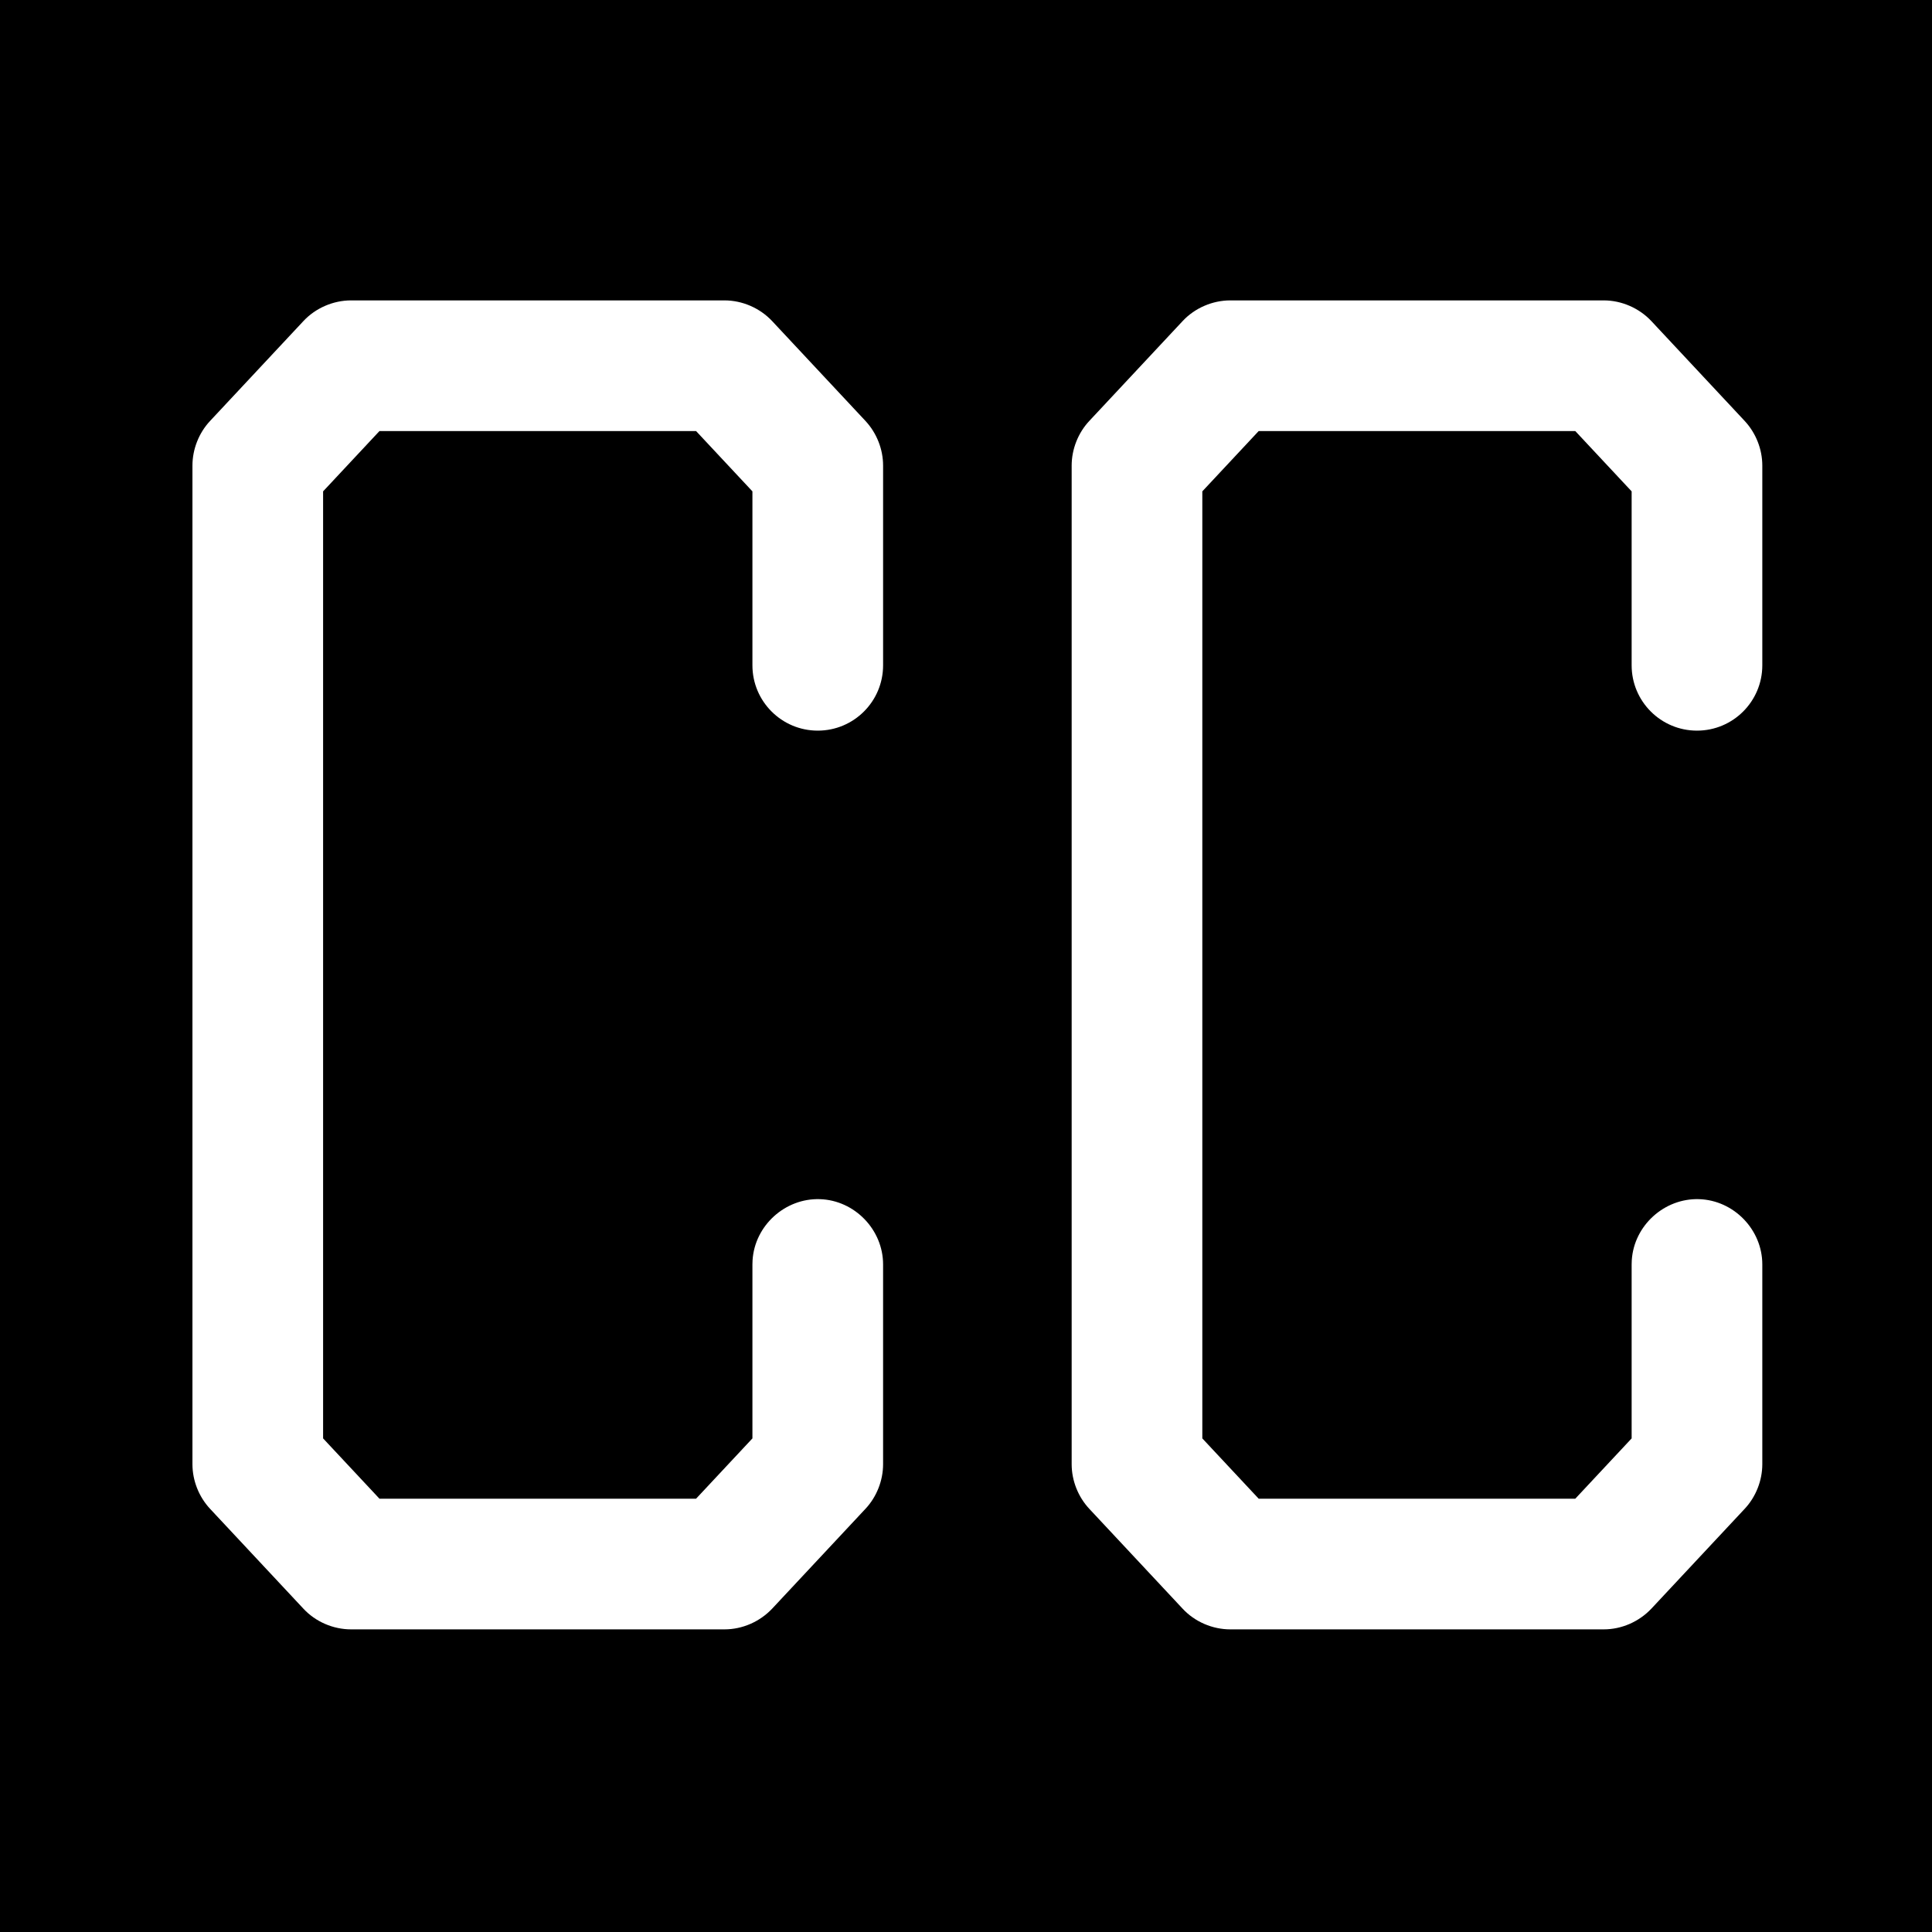 <?xml version="1.0" encoding="utf-8"?>
<!-- Generator: Adobe Illustrator 16.0.3, SVG Export Plug-In . SVG Version: 6.00 Build 0)  -->
<!DOCTYPE svg PUBLIC "-//W3C//DTD SVG 1.1//EN" "http://www.w3.org/Graphics/SVG/1.1/DTD/svg11.dtd">
<svg version="1.1" id="レイヤー_1" xmlns="http://www.w3.org/2000/svg" xmlns:xlink="http://www.w3.org/1999/xlink" x="0px"
	 y="0px" width="512px" height="512px" viewBox="0 0 512 512" enable-background="new 0 0 512 512" xml:space="preserve">
<rect width="512" height="512"/>
<path fill="#FFFFFF" d="M216.717,193.626c9.563,0,17.313-7.752,17.313-17.314v-52.928c0-4.347-1.709-8.64-4.664-11.822
	l-24.733-26.464c-3.243-3.46-7.905-5.491-12.65-5.491H93.048c-4.729,0-9.427,2.023-12.649,5.491l-24.733,26.464
	C52.702,114.729,51,119.048,51,123.384v264.639c0,4.344,1.707,8.646,4.665,11.822l24.733,26.463
	c3.229,3.483,7.912,5.492,12.649,5.492h98.931h0.004c4.781,0,9.366-2.03,12.65-5.492l24.733-26.463
	c2.963-3.166,4.664-7.488,4.664-11.822v-52.929c0-9.219-7.536-17.012-16.753-17.305c-9.213-0.293-17.254,6.979-17.839,16.188
	c-0.024,0.372-0.036,0.744-0.036,1.116v46.097l-14.937,15.981h-83.901l-14.937-15.98V130.215l14.937-15.981h83.901l14.937,15.982
	v46.096C199.402,185.874,207.154,193.626,216.717,193.626z"/>
<path fill="#FFFFFF" d="M449.717,193.626c9.563,0,17.313-7.752,17.313-17.314v-52.928c0-4.347-1.709-8.64-4.664-11.822
	l-24.733-26.464c-3.243-3.46-7.905-5.491-12.65-5.491h-98.935c-4.729,0-9.427,2.023-12.649,5.491l-24.733,26.464
	c-2.963,3.167-4.665,7.486-4.665,11.822v264.639c0,4.344,1.707,8.646,4.665,11.822l24.733,26.463
	c3.229,3.483,7.912,5.492,12.649,5.492h98.931h0.004c4.781,0,9.366-2.03,12.65-5.492l24.733-26.463
	c2.963-3.166,4.664-7.488,4.664-11.822v-52.929c0-9.219-7.536-17.012-16.753-17.305c-9.213-0.293-17.254,6.979-17.839,16.188
	c-0.024,0.372-0.036,0.744-0.036,1.116v46.097l-14.937,15.981h-83.901l-14.937-15.98V130.215l14.937-15.981h83.901l14.937,15.982
	v46.096C432.402,185.874,440.154,193.626,449.717,193.626z"/>
</svg>
